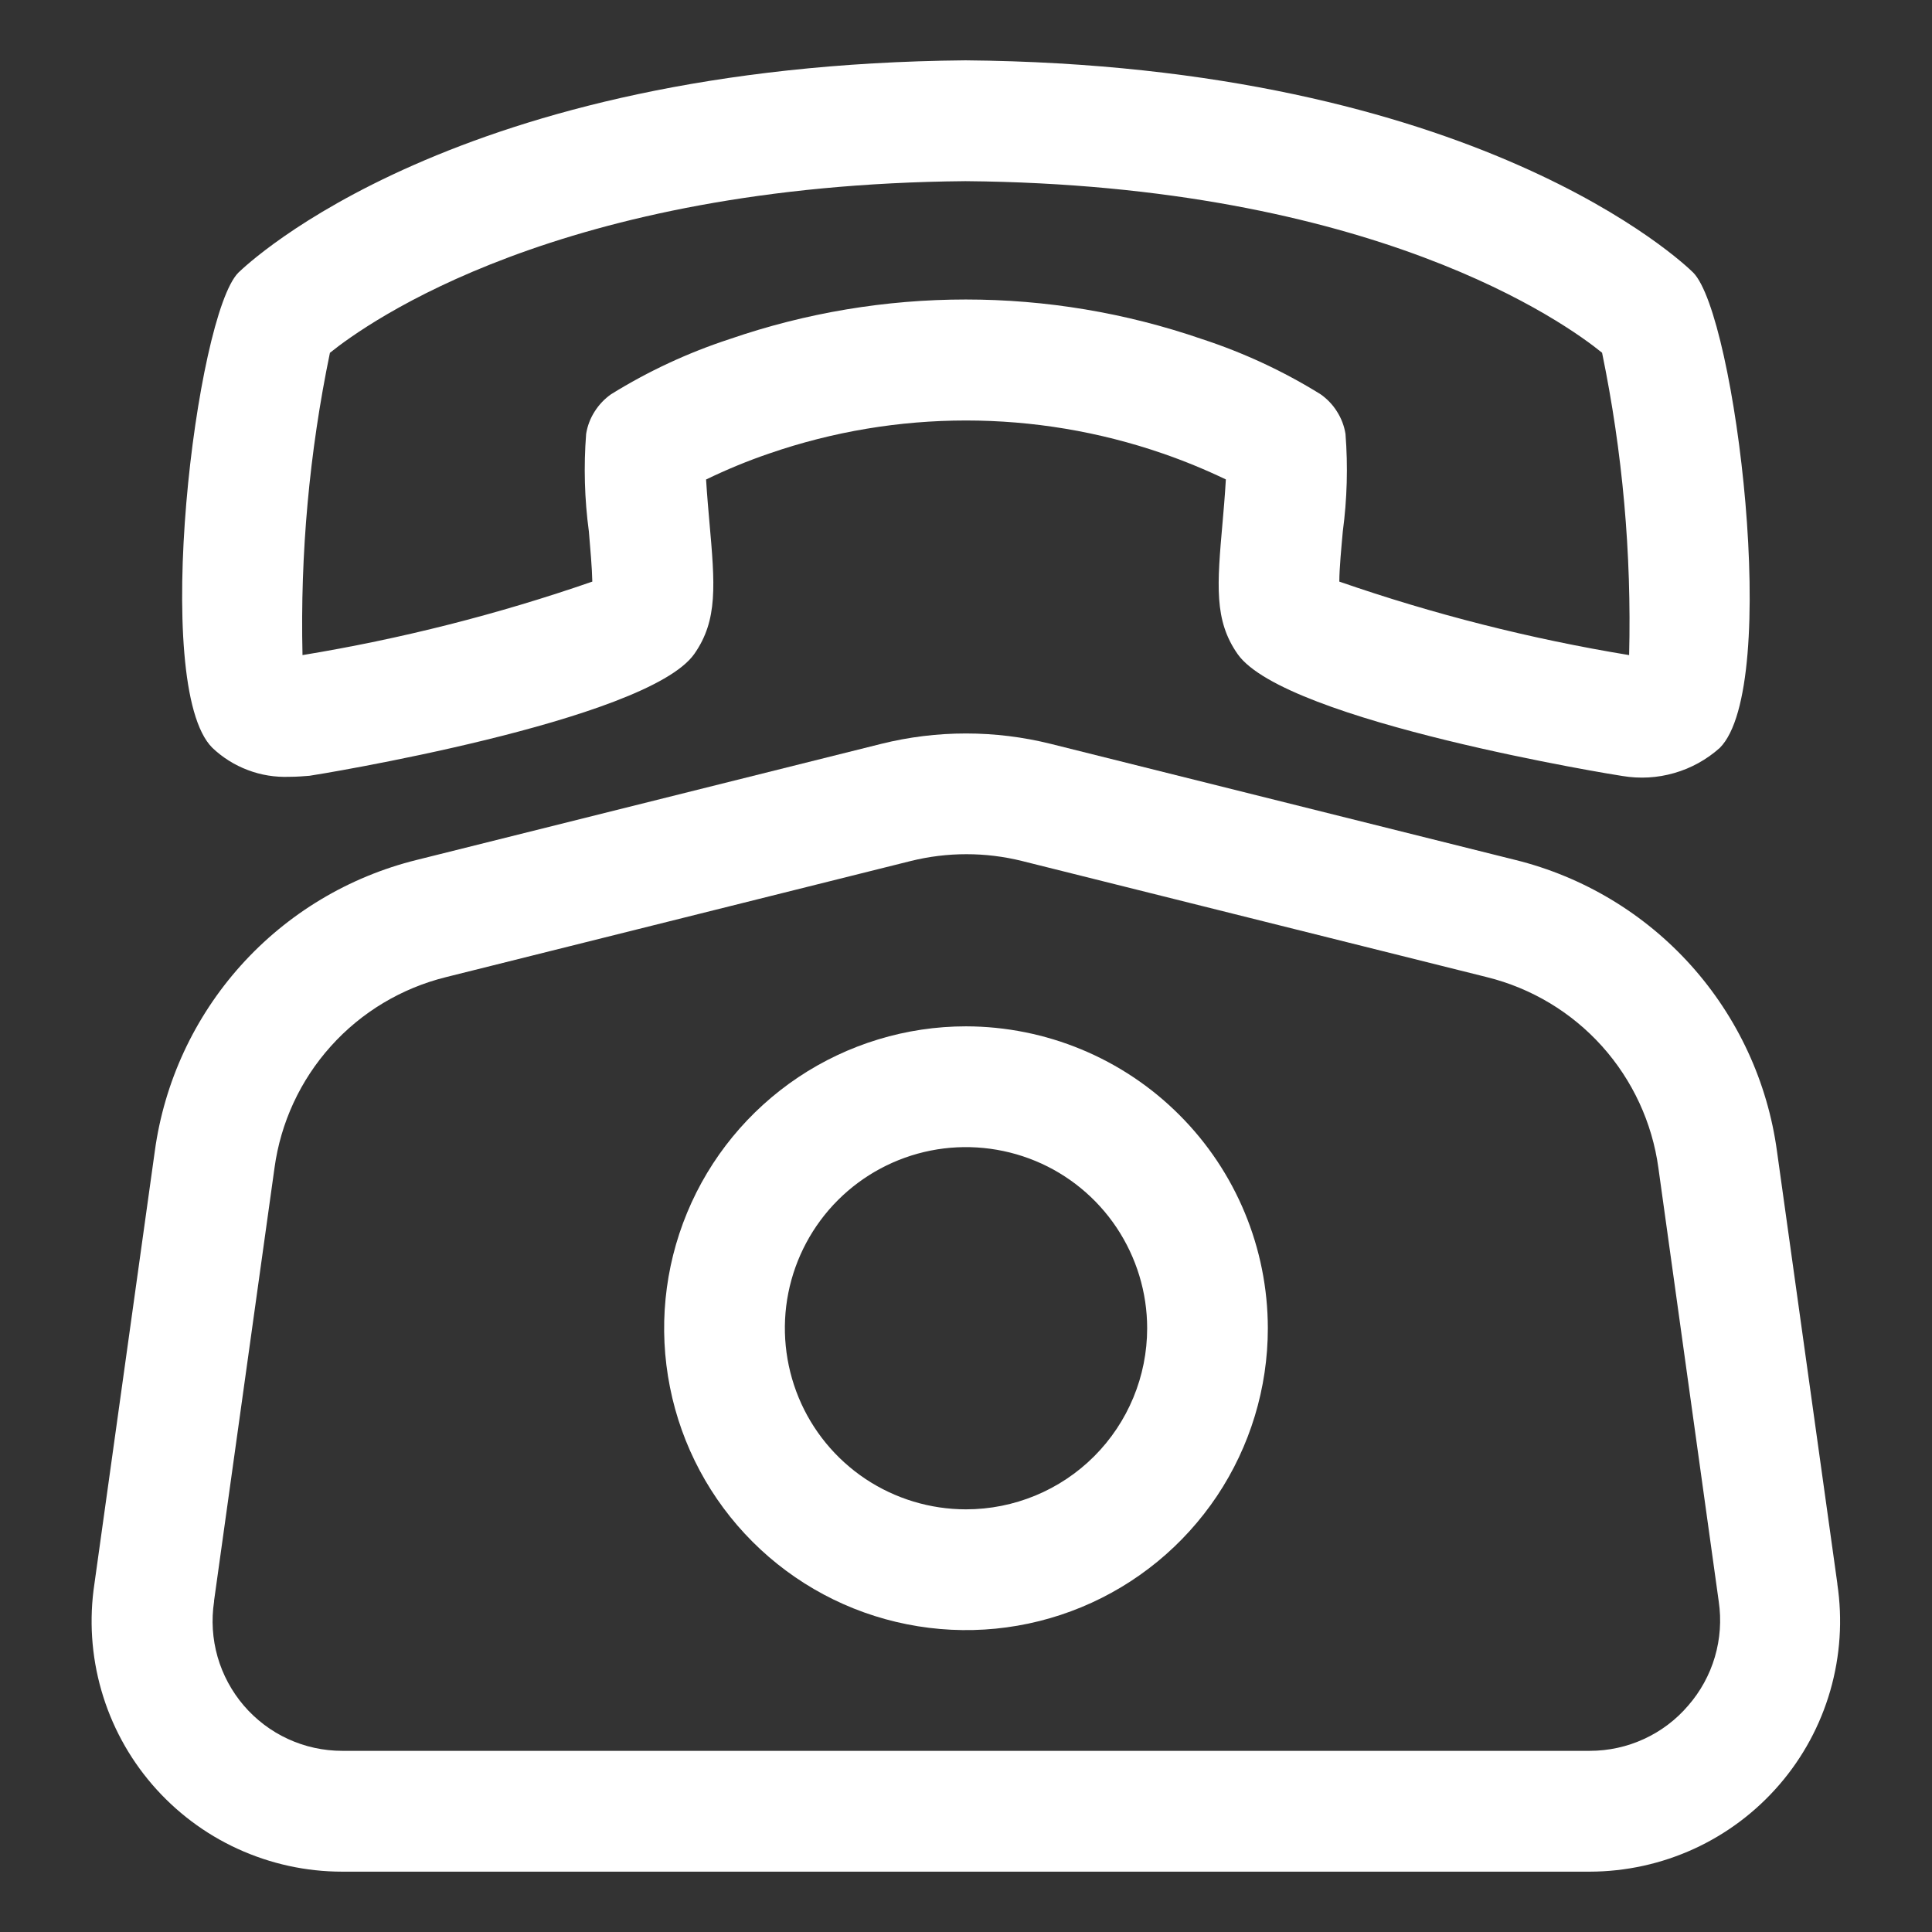 <svg width="26" height="26" viewBox="0 0 26 26" fill="none" xmlns="http://www.w3.org/2000/svg">
<rect x="0" y="0" width="26" height="26" fill="#333333" stroke="none"/>
<path d="M3.893 10.454C4.002 10.454 4.097 10.445 4.165 10.44C4.208 10.436 8.704 9.709 9.344 8.8C9.663 8.344 9.622 7.872 9.546 7.013C9.536 6.903 9.515 6.662 9.502 6.453C9.779 6.319 10.064 6.201 10.355 6.102C12.069 5.511 13.931 5.511 15.645 6.102C15.935 6.202 16.22 6.319 16.497 6.452C16.485 6.664 16.464 6.905 16.454 7.016C16.378 7.876 16.337 8.348 16.656 8.803C17.296 9.714 21.792 10.439 21.834 10.443C22.067 10.482 22.305 10.469 22.532 10.403C22.759 10.338 22.968 10.222 23.144 10.065C23.972 9.236 23.356 4.24 22.786 3.668C22.669 3.551 19.875 0.873 12.993 0.812C6.125 0.873 3.331 3.551 3.208 3.669C2.639 4.238 2.026 9.232 2.856 10.062C2.994 10.194 3.157 10.296 3.335 10.363C3.513 10.431 3.703 10.461 3.893 10.454ZM4.44 4.748C4.945 4.342 7.528 2.486 12.993 2.438C18.498 2.486 21.079 4.356 21.56 4.747C21.836 6.085 21.958 7.45 21.924 8.816C20.598 8.598 19.293 8.267 18.024 7.827C18.024 7.651 18.052 7.362 18.071 7.15C18.129 6.715 18.141 6.276 18.107 5.839C18.09 5.732 18.051 5.63 17.993 5.539C17.936 5.447 17.86 5.368 17.772 5.306C17.271 4.995 16.735 4.746 16.175 4.563C14.116 3.853 11.879 3.853 9.82 4.563C9.26 4.746 8.724 4.995 8.223 5.306C8.135 5.368 8.06 5.447 8.002 5.539C7.944 5.63 7.905 5.732 7.888 5.839C7.854 6.277 7.866 6.718 7.925 7.154C7.943 7.363 7.968 7.651 7.971 7.827C6.702 8.267 5.397 8.598 4.071 8.816C4.039 7.45 4.163 6.086 4.44 4.748Z" fill="white"/>
<path d="M24.727 21.317L23.914 15.494C23.788 14.563 23.385 13.692 22.757 12.992C22.129 12.293 21.306 11.799 20.394 11.573L14.142 10.011C13.392 9.824 12.607 9.824 11.857 10.011L5.606 11.573C4.694 11.799 3.87 12.293 3.242 12.992C2.614 13.691 2.21 14.563 2.083 15.494L1.271 21.312C1.198 21.792 1.23 22.282 1.364 22.748C1.498 23.215 1.731 23.647 2.048 24.015C2.365 24.383 2.757 24.679 3.199 24.881C3.64 25.083 4.12 25.188 4.605 25.188H21.395C21.88 25.187 22.358 25.082 22.799 24.88C23.239 24.678 23.631 24.383 23.947 24.016C24.264 23.649 24.497 23.217 24.631 22.752C24.765 22.286 24.798 21.797 24.726 21.317H24.727ZM22.718 22.954C22.555 23.145 22.352 23.298 22.123 23.403C21.895 23.508 21.646 23.562 21.395 23.562H4.605C4.354 23.562 4.105 23.508 3.877 23.403C3.648 23.298 3.445 23.144 3.281 22.953C3.118 22.762 2.997 22.538 2.928 22.297C2.859 22.055 2.843 21.801 2.881 21.552V21.541L3.694 15.718C3.777 15.108 4.041 14.537 4.453 14.079C4.864 13.621 5.404 13.298 6.001 13.15L12.257 11.587C12.749 11.465 13.263 11.465 13.754 11.587L20.01 13.15C20.608 13.298 21.147 13.621 21.559 14.079C21.97 14.537 22.235 15.108 22.318 15.718L23.13 21.552C23.167 21.802 23.149 22.056 23.078 22.298C23.007 22.54 22.884 22.764 22.718 22.954Z" fill="white"/>
<path d="M13 13.812C12.197 13.812 11.411 14.051 10.743 14.497C10.075 14.944 9.554 15.578 9.247 16.32C8.939 17.063 8.859 17.88 9.016 18.668C9.172 19.456 9.559 20.18 10.127 20.748C10.695 21.316 11.419 21.703 12.207 21.859C12.995 22.016 13.812 21.936 14.555 21.628C15.297 21.321 15.931 20.8 16.378 20.132C16.824 19.464 17.062 18.678 17.062 17.875C17.061 16.798 16.633 15.765 15.871 15.004C15.11 14.242 14.077 13.814 13 13.812ZM13 20.312C12.518 20.312 12.047 20.169 11.646 19.902C11.245 19.634 10.932 19.253 10.748 18.808C10.564 18.362 10.515 17.872 10.609 17.399C10.703 16.927 10.935 16.492 11.276 16.151C11.617 15.81 12.052 15.578 12.524 15.484C12.997 15.39 13.487 15.439 13.933 15.623C14.378 15.807 14.759 16.12 15.027 16.521C15.294 16.922 15.438 17.393 15.438 17.875C15.438 18.521 15.181 19.142 14.724 19.599C14.267 20.056 13.646 20.312 13 20.312Z" fill="white"/>
</svg>
